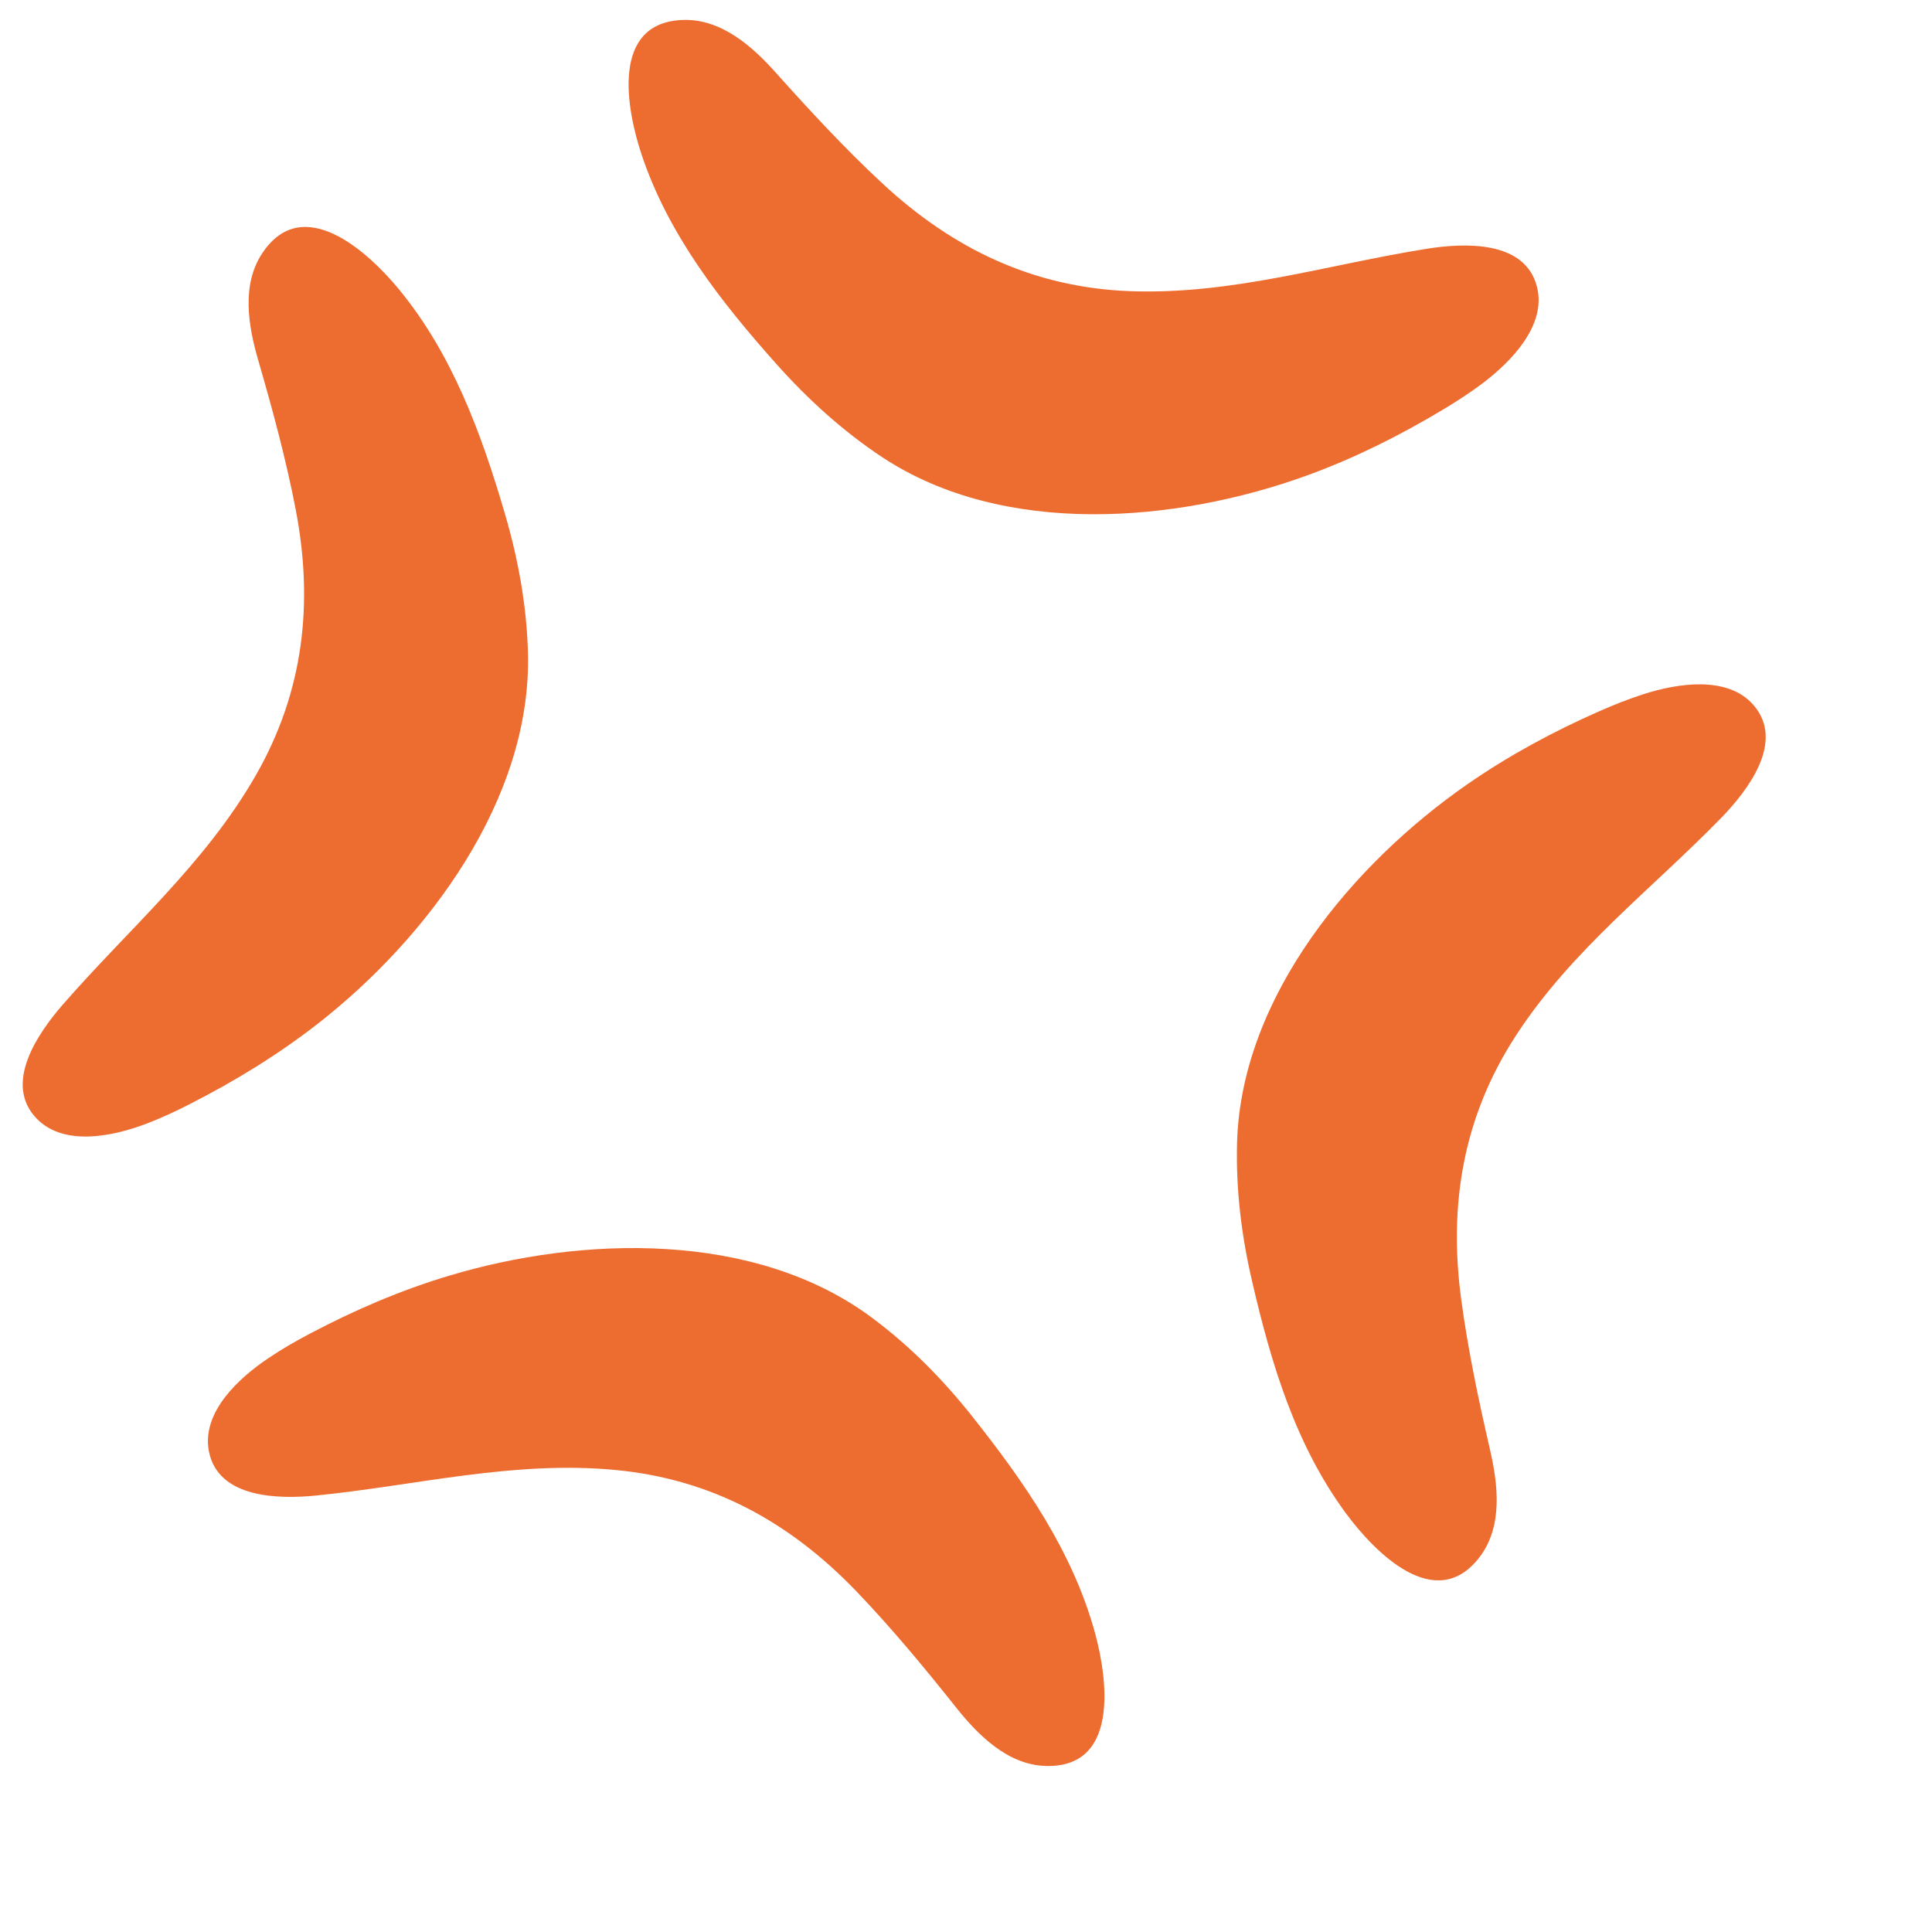 <svg width="128" height="128" style="enable-background:new 0 0 128 128;" xmlns="http://www.w3.org/2000/svg" xmlns:xlink="http://www.w3.org/1999/xlink">
  <g>
    <path d="M51.45,24.13c2.07,2.32,4.4,4.44,7,6.16c8.07,5.33,19.51,4.35,28.17,1.2 c3.14-1.14,6.12-2.64,8.98-4.35c0.9-0.54,1.78-1.11,2.62-1.74c1.85-1.4,4.26-3.82,3.61-6.39c-0.78-3.11-4.83-2.92-7.29-2.53 c-6.6,1.05-12.89,3.06-19.68,2.81c-6.41-0.24-11.74-2.81-16.39-7.13c-2.47-2.29-4.78-4.79-7.03-7.3c-1.57-1.77-3.64-3.61-6.16-3.54 c-4.85,0.14-3.78,5.89-2.78,8.9C44.27,15.54,47.75,19.98,51.45,24.13z" style="fill:#ED6C30;"/>
    <path d="M34.98,43.29c-0.08-3.12-0.64-6.21-1.51-9.19c-1.56-5.33-3.49-10.64-7.07-14.97 c-2.02-2.44-6.33-6.4-9.02-2.36c-1.4,2.1-0.93,4.83-0.27,7.1c0.94,3.24,1.83,6.52,2.47,9.83c1.21,6.24,0.55,12.12-2.64,17.68 c-3.38,5.89-8.41,10.16-12.8,15.2c-1.63,1.88-3.94,5.21-1.72,7.52c1.84,1.91,5.16,1.16,7.33,0.33c0.98-0.38,1.93-0.82,2.86-1.3 c2.98-1.52,5.82-3.26,8.45-5.31C28.33,62.14,35.22,52.95,34.98,43.29z" style="fill:#ED6C30;"/>
    <path d="M116.19,46.73c-1.72-2.01-5.09-1.45-7.3-0.74c-1,0.32-1.97,0.71-2.93,1.13 c-3.06,1.35-5.99,2.93-8.73,4.83c-7.57,5.25-14.97,14.03-15.27,23.7c-0.09,3.12,0.29,6.23,1,9.26c1.25,5.41,2.87,10.82,6.21,15.35 c1.88,2.55,5.96,6.75,8.88,2.87c1.52-2.02,1.2-4.77,0.67-7.07c-0.76-3.29-1.46-6.62-1.91-9.96c-0.85-6.3,0.13-12.13,3.63-17.5 c3.7-5.69,8.98-9.67,13.64-14.46C115.79,52.36,118.27,49.16,116.19,46.73z" style="fill:#ED6C30;"/>
    <path d="M64.42,93.85c-1.93-2.44-4.14-4.68-6.64-6.54c-7.75-5.78-19.23-5.44-28.06-2.78 c-3.2,0.96-6.26,2.28-9.21,3.84c-0.93,0.49-1.84,1.01-2.71,1.6c-1.93,1.29-4.46,3.57-3.96,6.18c0.61,3.14,4.66,3.18,7.13,2.93 c6.65-0.67,13.05-2.33,19.8-1.69c6.39,0.6,11.57,3.46,15.97,8.04c2.33,2.43,4.5,5.05,6.6,7.69c1.47,1.85,3.43,3.81,5.95,3.88 c4.85,0.13,4.1-5.67,3.28-8.73C71.1,102.83,67.87,98.2,64.42,93.85z" style="fill:#ED6C30;"/>
  </g>
</svg>